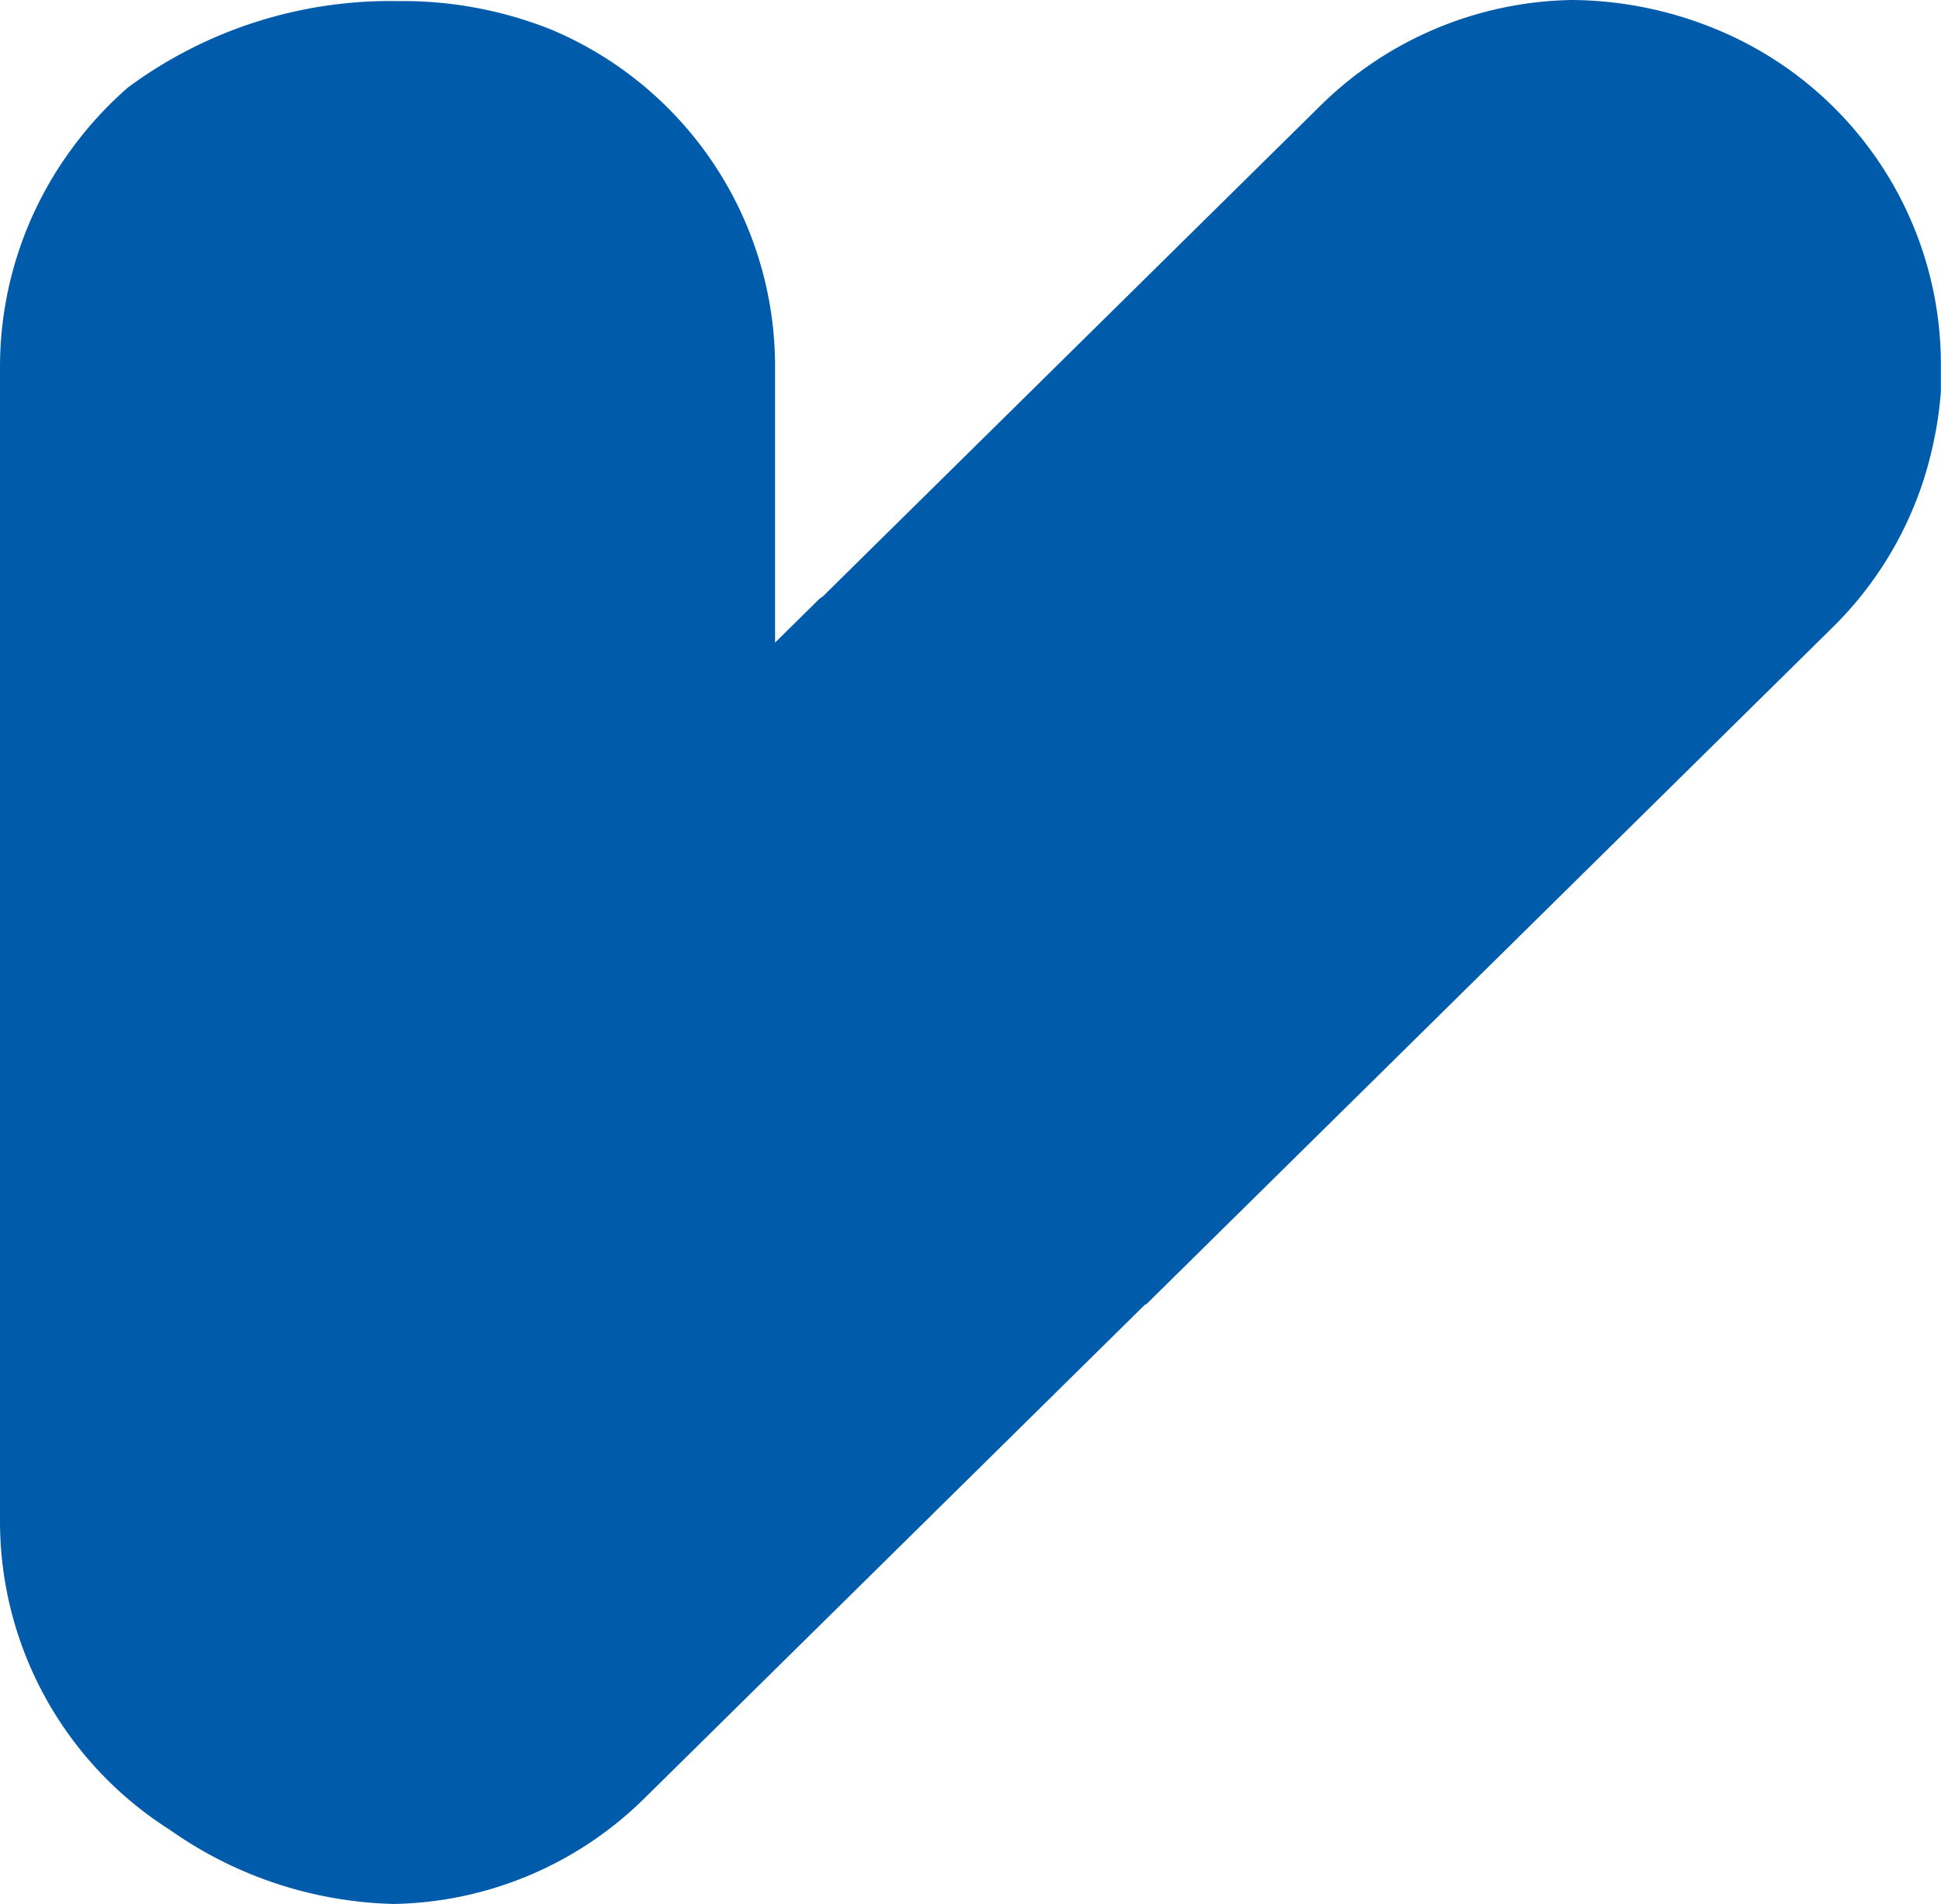 <svg xmlns="http://www.w3.org/2000/svg" xmlns:xlink="http://www.w3.org/1999/xlink" width="63.784" height="62.557" viewBox="0 0 63.784 62.557">
  <defs>
    <clipPath id="clip-path">
      <rect id="Rectangle_36" data-name="Rectangle 36" width="63.784" height="62.557" fill="#005cab"/>
    </clipPath>
  </defs>
  <g id="Groupe_66" data-name="Groupe 66" clip-path="url(#clip-path)">
    <path id="Tracé_928" data-name="Tracé 928" d="M56.407.966A12.626,12.626,0,0,0,51.662,0a12.051,12.051,0,0,0-8.294,3.494L27.059,19.578a.77.77,0,0,1-.117.084l-1.472,1.451V12.048A12.01,12.01,0,0,0,18.1.966a13.162,13.162,0,0,0-5.028-.93A14.486,14.486,0,0,0,4.211,2.87l-.067.057A12.358,12.358,0,0,0,2.252,5.035,12.08,12.08,0,0,0,0,12.048v37.93A12,12,0,0,0,5.568,60.113a13.3,13.3,0,0,0,7.387,2.445,12.02,12.02,0,0,0,8.239-3.488L37.644,42.848v.029l.031-.029L60.236,20.6a11.935,11.935,0,0,0,3.3-6.056,12.067,12.067,0,0,0,.244-1.676v-.82A11.912,11.912,0,0,0,56.407.966" transform="translate(0 0)" fill="#005cab"/>
  </g>
</svg>
